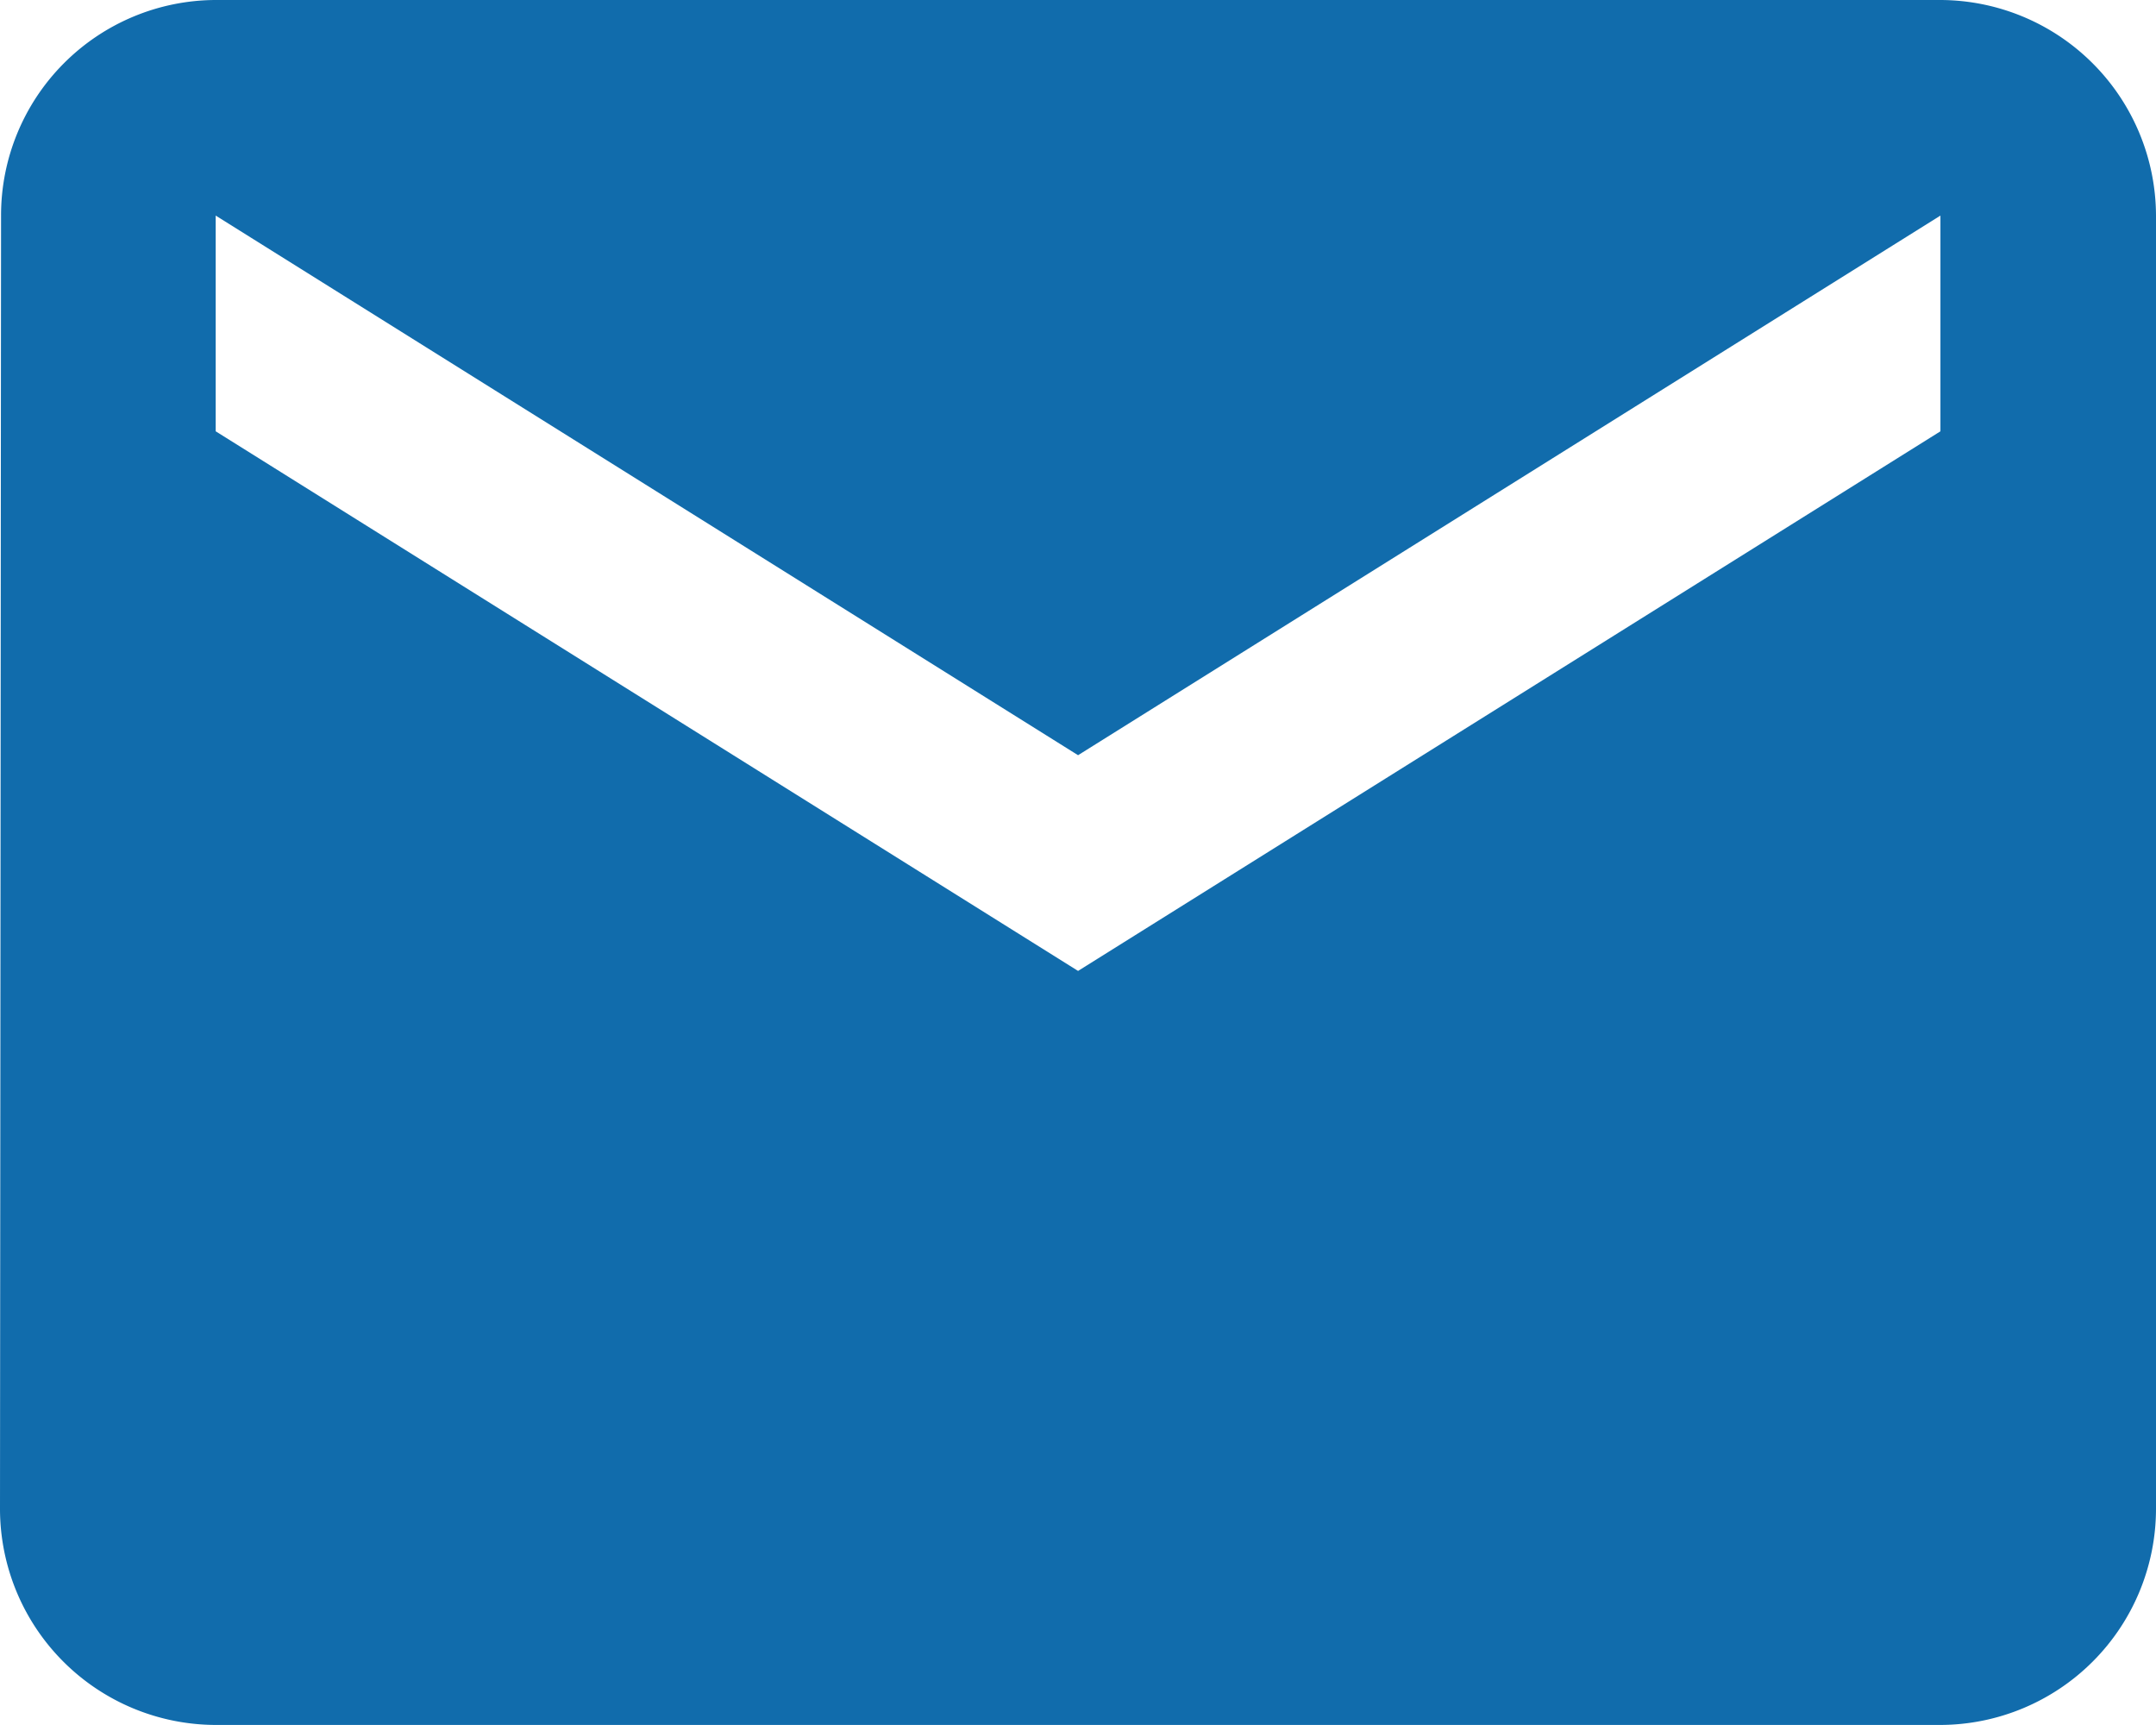 <svg xmlns="http://www.w3.org/2000/svg" width="16.383" height="13.106" viewBox="0 0 16.383 13.106">
  <path id="Path_4934" data-name="Path 4934" d="M16.745,4H3.638a1.636,1.636,0,0,0-1.63,1.638L2,15.468a1.643,1.643,0,0,0,1.638,1.638H16.745a1.643,1.643,0,0,0,1.638-1.638V5.638A1.643,1.643,0,0,0,16.745,4Zm0,3.277-6.553,4.1-6.553-4.1V5.638l6.553,4.1,6.553-4.1Z" transform="translate(-2 -4)" fill="#116CAC"/>
</svg>
